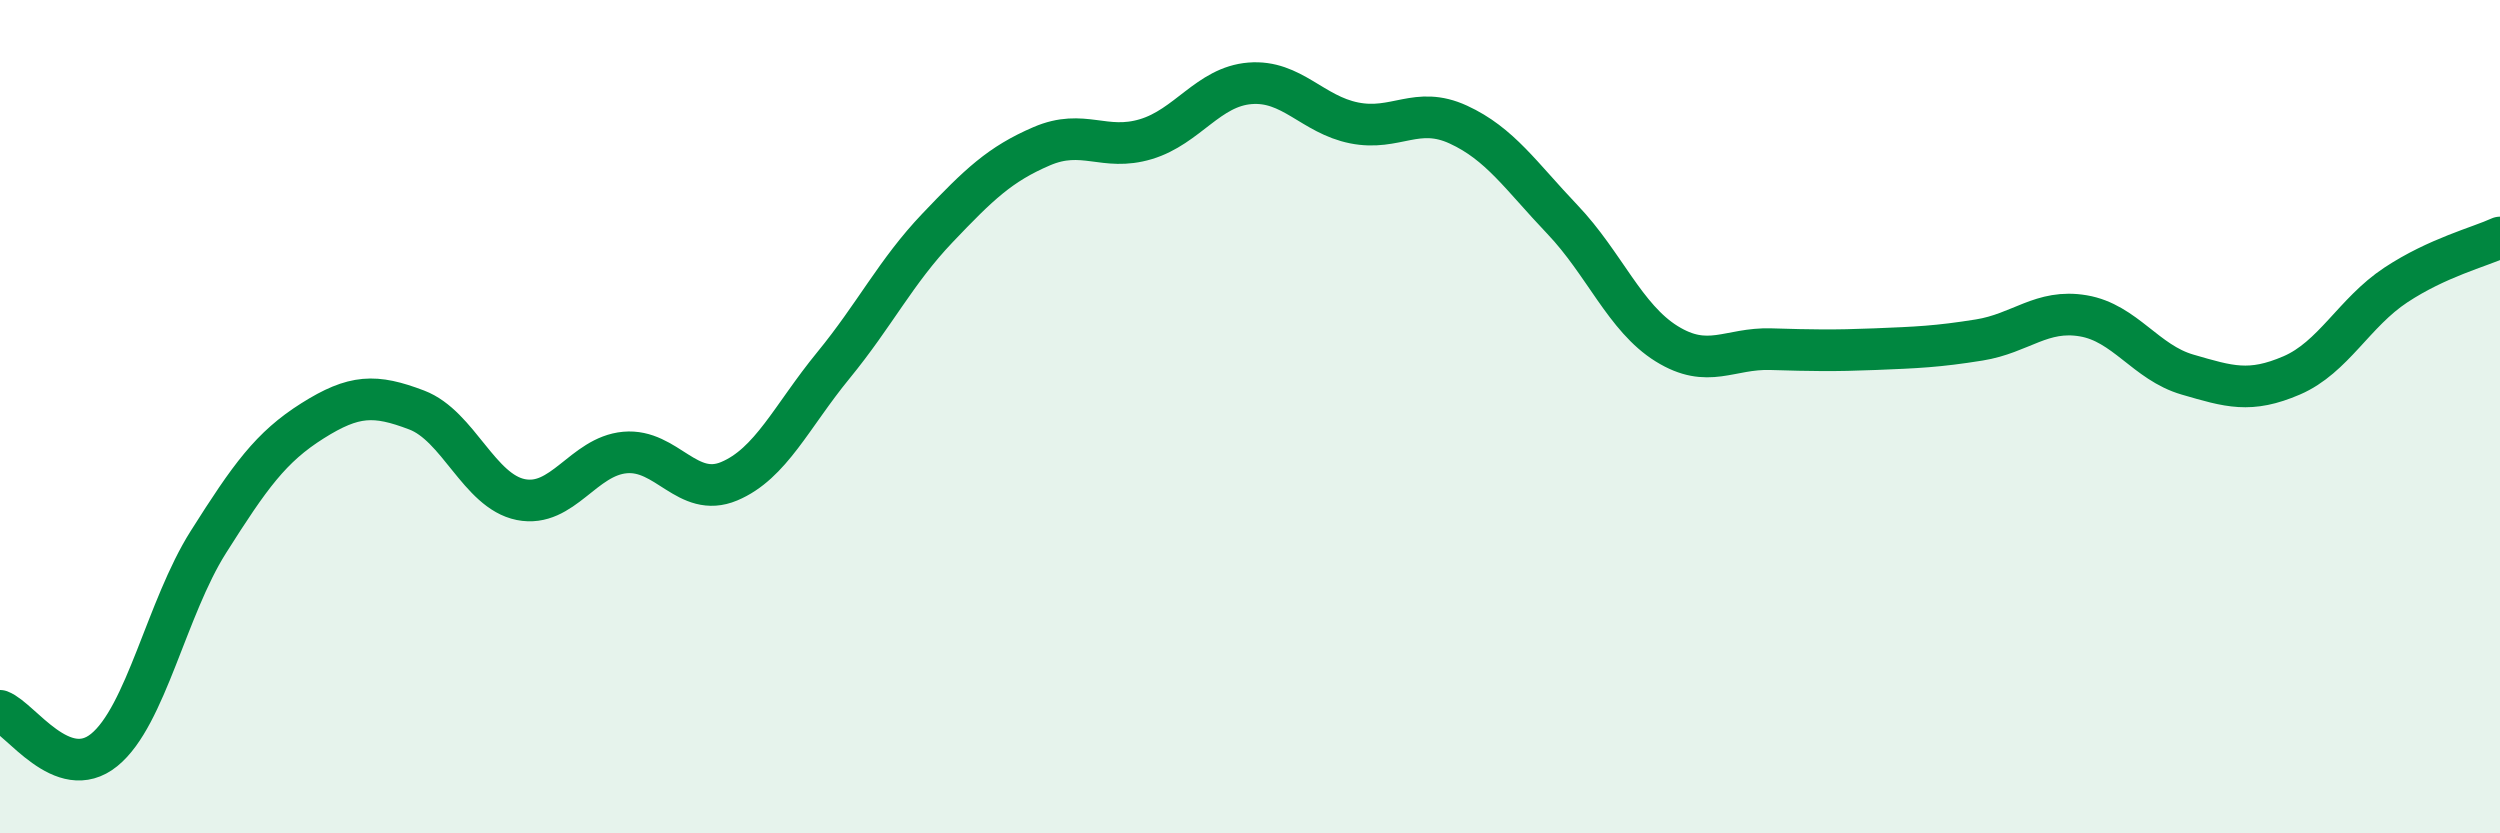 
    <svg width="60" height="20" viewBox="0 0 60 20" xmlns="http://www.w3.org/2000/svg">
      <path
        d="M 0,17.06 C 0.5,17.25 1.5,18.81 2.5,18 C 3.5,17.19 4,14.59 5,13.01 C 6,11.43 6.5,10.73 7.5,10.1 C 8.5,9.47 9,9.46 10,9.84 C 11,10.22 11.5,11.79 12.5,11.99 C 13.5,12.19 14,10.95 15,10.86 C 16,10.77 16.5,11.97 17.5,11.55 C 18.5,11.13 19,9.99 20,8.77 C 21,7.55 21.5,6.52 22.5,5.47 C 23.5,4.42 24,3.94 25,3.51 C 26,3.08 26.5,3.64 27.5,3.34 C 28.5,3.04 29,2.08 30,2 C 31,1.92 31.5,2.75 32.5,2.95 C 33.5,3.15 34,2.53 35,2.99 C 36,3.45 36.5,4.22 37.5,5.27 C 38.5,6.32 39,7.63 40,8.25 C 41,8.87 41.5,8.35 42.5,8.38 C 43.5,8.41 44,8.42 45,8.38 C 46,8.34 46.5,8.32 47.5,8.16 C 48.5,8 49,7.41 50,7.58 C 51,7.75 51.5,8.7 52.5,8.99 C 53.5,9.28 54,9.44 55,9.01 C 56,8.58 56.5,7.5 57.5,6.84 C 58.5,6.18 59.5,5.93 60,5.7L60 20L0 20Z"
        fill="#008740"
        opacity="0.1"
        stroke-linecap="round"
        stroke-linejoin="round"
      />
      <path
        d="M 0,17.06 C 0.5,17.25 1.5,18.81 2.5,18 C 3.5,17.19 4,14.59 5,13.01 C 6,11.43 6.5,10.73 7.5,10.1 C 8.5,9.47 9,9.46 10,9.84 C 11,10.22 11.5,11.79 12.5,11.99 C 13.5,12.19 14,10.95 15,10.86 C 16,10.77 16.5,11.97 17.5,11.55 C 18.5,11.13 19,9.99 20,8.77 C 21,7.55 21.5,6.52 22.5,5.47 C 23.5,4.42 24,3.94 25,3.51 C 26,3.08 26.5,3.64 27.5,3.34 C 28.5,3.04 29,2.08 30,2 C 31,1.92 31.5,2.75 32.5,2.95 C 33.5,3.15 34,2.53 35,2.99 C 36,3.45 36.5,4.22 37.5,5.27 C 38.5,6.32 39,7.63 40,8.25 C 41,8.87 41.5,8.35 42.5,8.38 C 43.5,8.41 44,8.42 45,8.38 C 46,8.34 46.5,8.32 47.5,8.16 C 48.5,8 49,7.41 50,7.58 C 51,7.75 51.5,8.7 52.5,8.99 C 53.5,9.28 54,9.44 55,9.01 C 56,8.58 56.5,7.5 57.5,6.84 C 58.5,6.18 59.5,5.93 60,5.7"
        stroke="#008740"
        stroke-width="1"
        fill="none"
        stroke-linecap="round"
        stroke-linejoin="round"
      />
    </svg>
  
